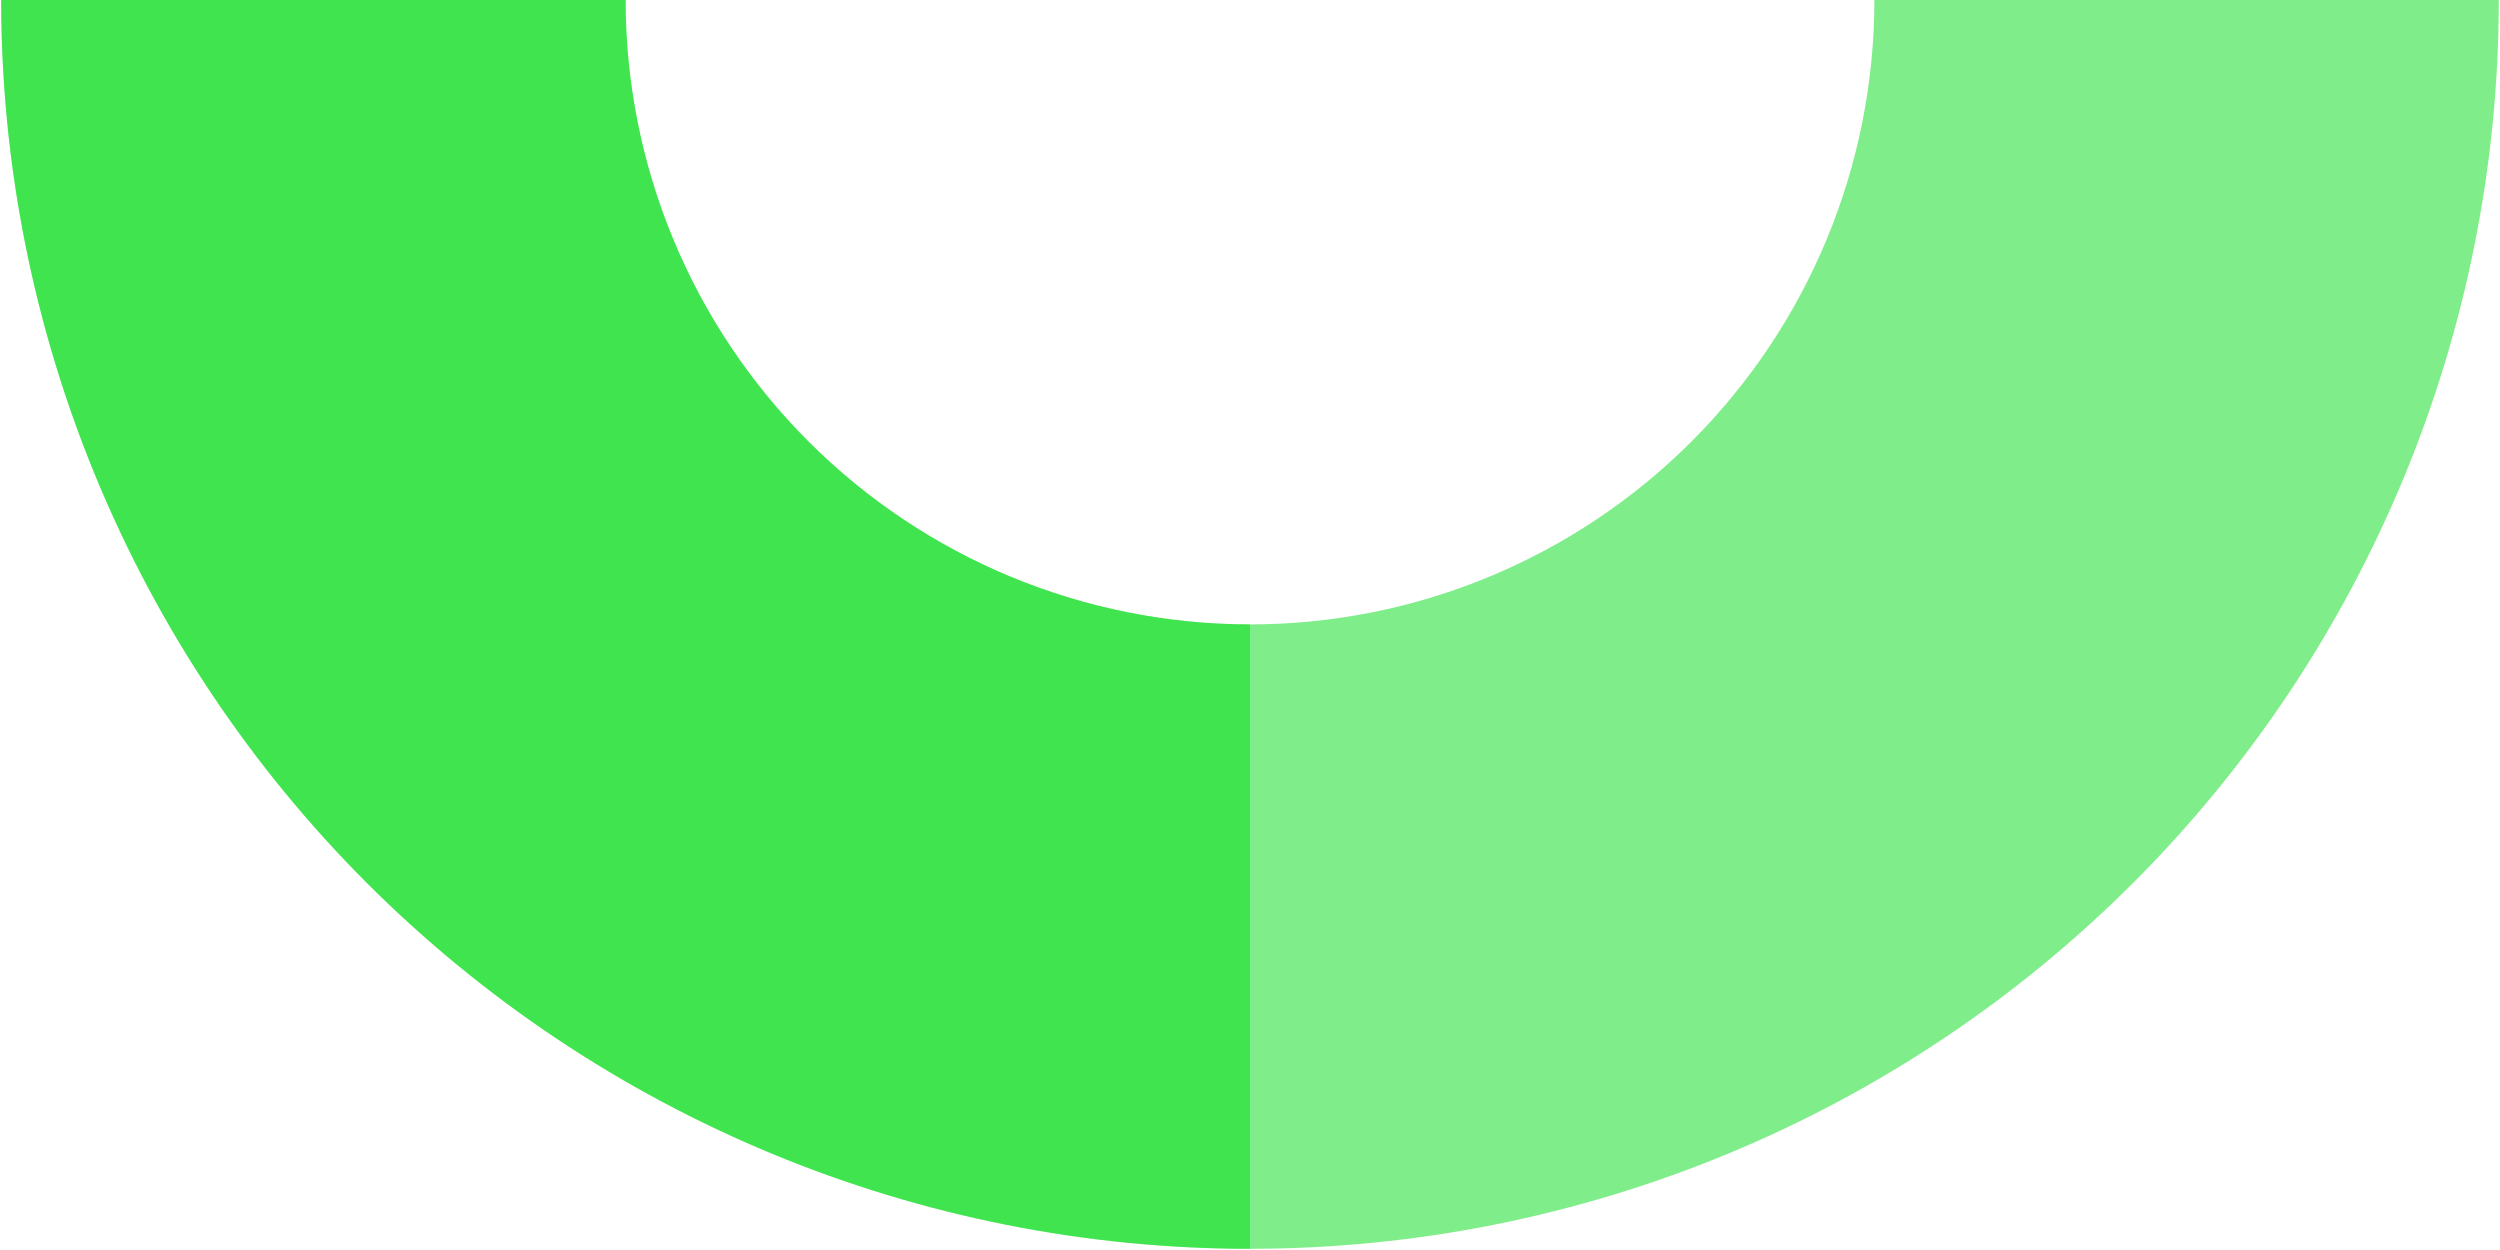<svg width="564" height="282" viewBox="0 0 564 282" fill="none" xmlns="http://www.w3.org/2000/svg">
<path d="M563.726 0.001C563.726 -36.996 556.439 -73.631 542.28 -107.812C528.122 -141.993 507.37 -173.05 481.209 -199.211C455.049 -225.372 423.991 -246.124 389.81 -260.282C355.629 -274.44 318.995 -281.728 281.998 -281.728C245.001 -281.728 208.366 -274.44 174.185 -260.282C140.004 -246.124 108.947 -225.372 82.786 -199.211C56.625 -173.05 35.873 -141.993 21.715 -107.812C7.557 -73.631 0.27 -36.996 0.27 0.001L281.998 0.001L563.726 0.001Z" fill="#00DC15" fill-opacity="0.5"/>
<path d="M563.726 0.001C563.726 74.719 534.044 146.378 481.209 199.212C428.375 252.047 356.717 281.729 281.998 281.729C207.279 281.729 135.62 252.047 82.786 199.212C29.951 146.378 0.27 74.719 0.27 0.001H141.134C141.134 37.36 155.975 73.189 182.392 99.606C208.809 126.024 244.638 140.865 281.998 140.865C319.357 140.865 355.186 126.024 381.604 99.606C408.021 73.189 422.862 37.36 422.862 0.001L563.726 0.001Z" fill="#00DC15" fill-opacity="0.5"/>
<path d="M281.998 281.729C245.001 281.729 208.366 274.441 174.185 260.283C140.004 246.125 108.947 225.373 82.786 199.212C56.625 173.051 35.873 141.994 21.715 107.813C7.557 73.632 0.27 36.998 0.27 0L141.134 0.001C141.134 18.499 144.777 36.816 151.856 53.907C158.935 70.997 169.311 86.526 182.392 99.606C195.472 112.687 211.001 123.063 228.091 130.142C245.182 137.221 263.499 140.865 281.998 140.865L281.998 281.729Z" fill="#00DC15" fill-opacity="0.5"/>
<path d="M0.27 0C0.27 -36.997 7.557 -73.631 21.715 -107.812C35.873 -141.993 56.625 -173.05 82.786 -199.211C108.947 -225.372 140.004 -246.124 174.185 -260.282C208.366 -274.44 245.001 -281.728 281.998 -281.728C318.995 -281.728 355.629 -274.44 389.81 -260.282C423.991 -246.124 455.049 -225.372 481.209 -199.211C507.37 -173.05 528.122 -141.993 542.28 -107.812C556.439 -73.631 563.726 -36.996 563.726 0.001L422.862 0.001C422.862 -18.498 419.218 -36.815 412.139 -53.906C405.06 -70.996 394.684 -86.525 381.604 -99.605C368.523 -112.686 352.994 -123.062 335.904 -130.141C318.814 -137.22 300.496 -140.864 281.998 -140.864C263.499 -140.864 245.182 -137.22 228.091 -130.141C211.001 -123.062 195.472 -112.686 182.392 -99.605C169.311 -86.525 158.935 -70.996 151.856 -53.906C144.777 -36.815 141.134 -18.498 141.134 0.001L0.27 0Z" fill="#00DC15" fill-opacity="0.5"/>
</svg>
